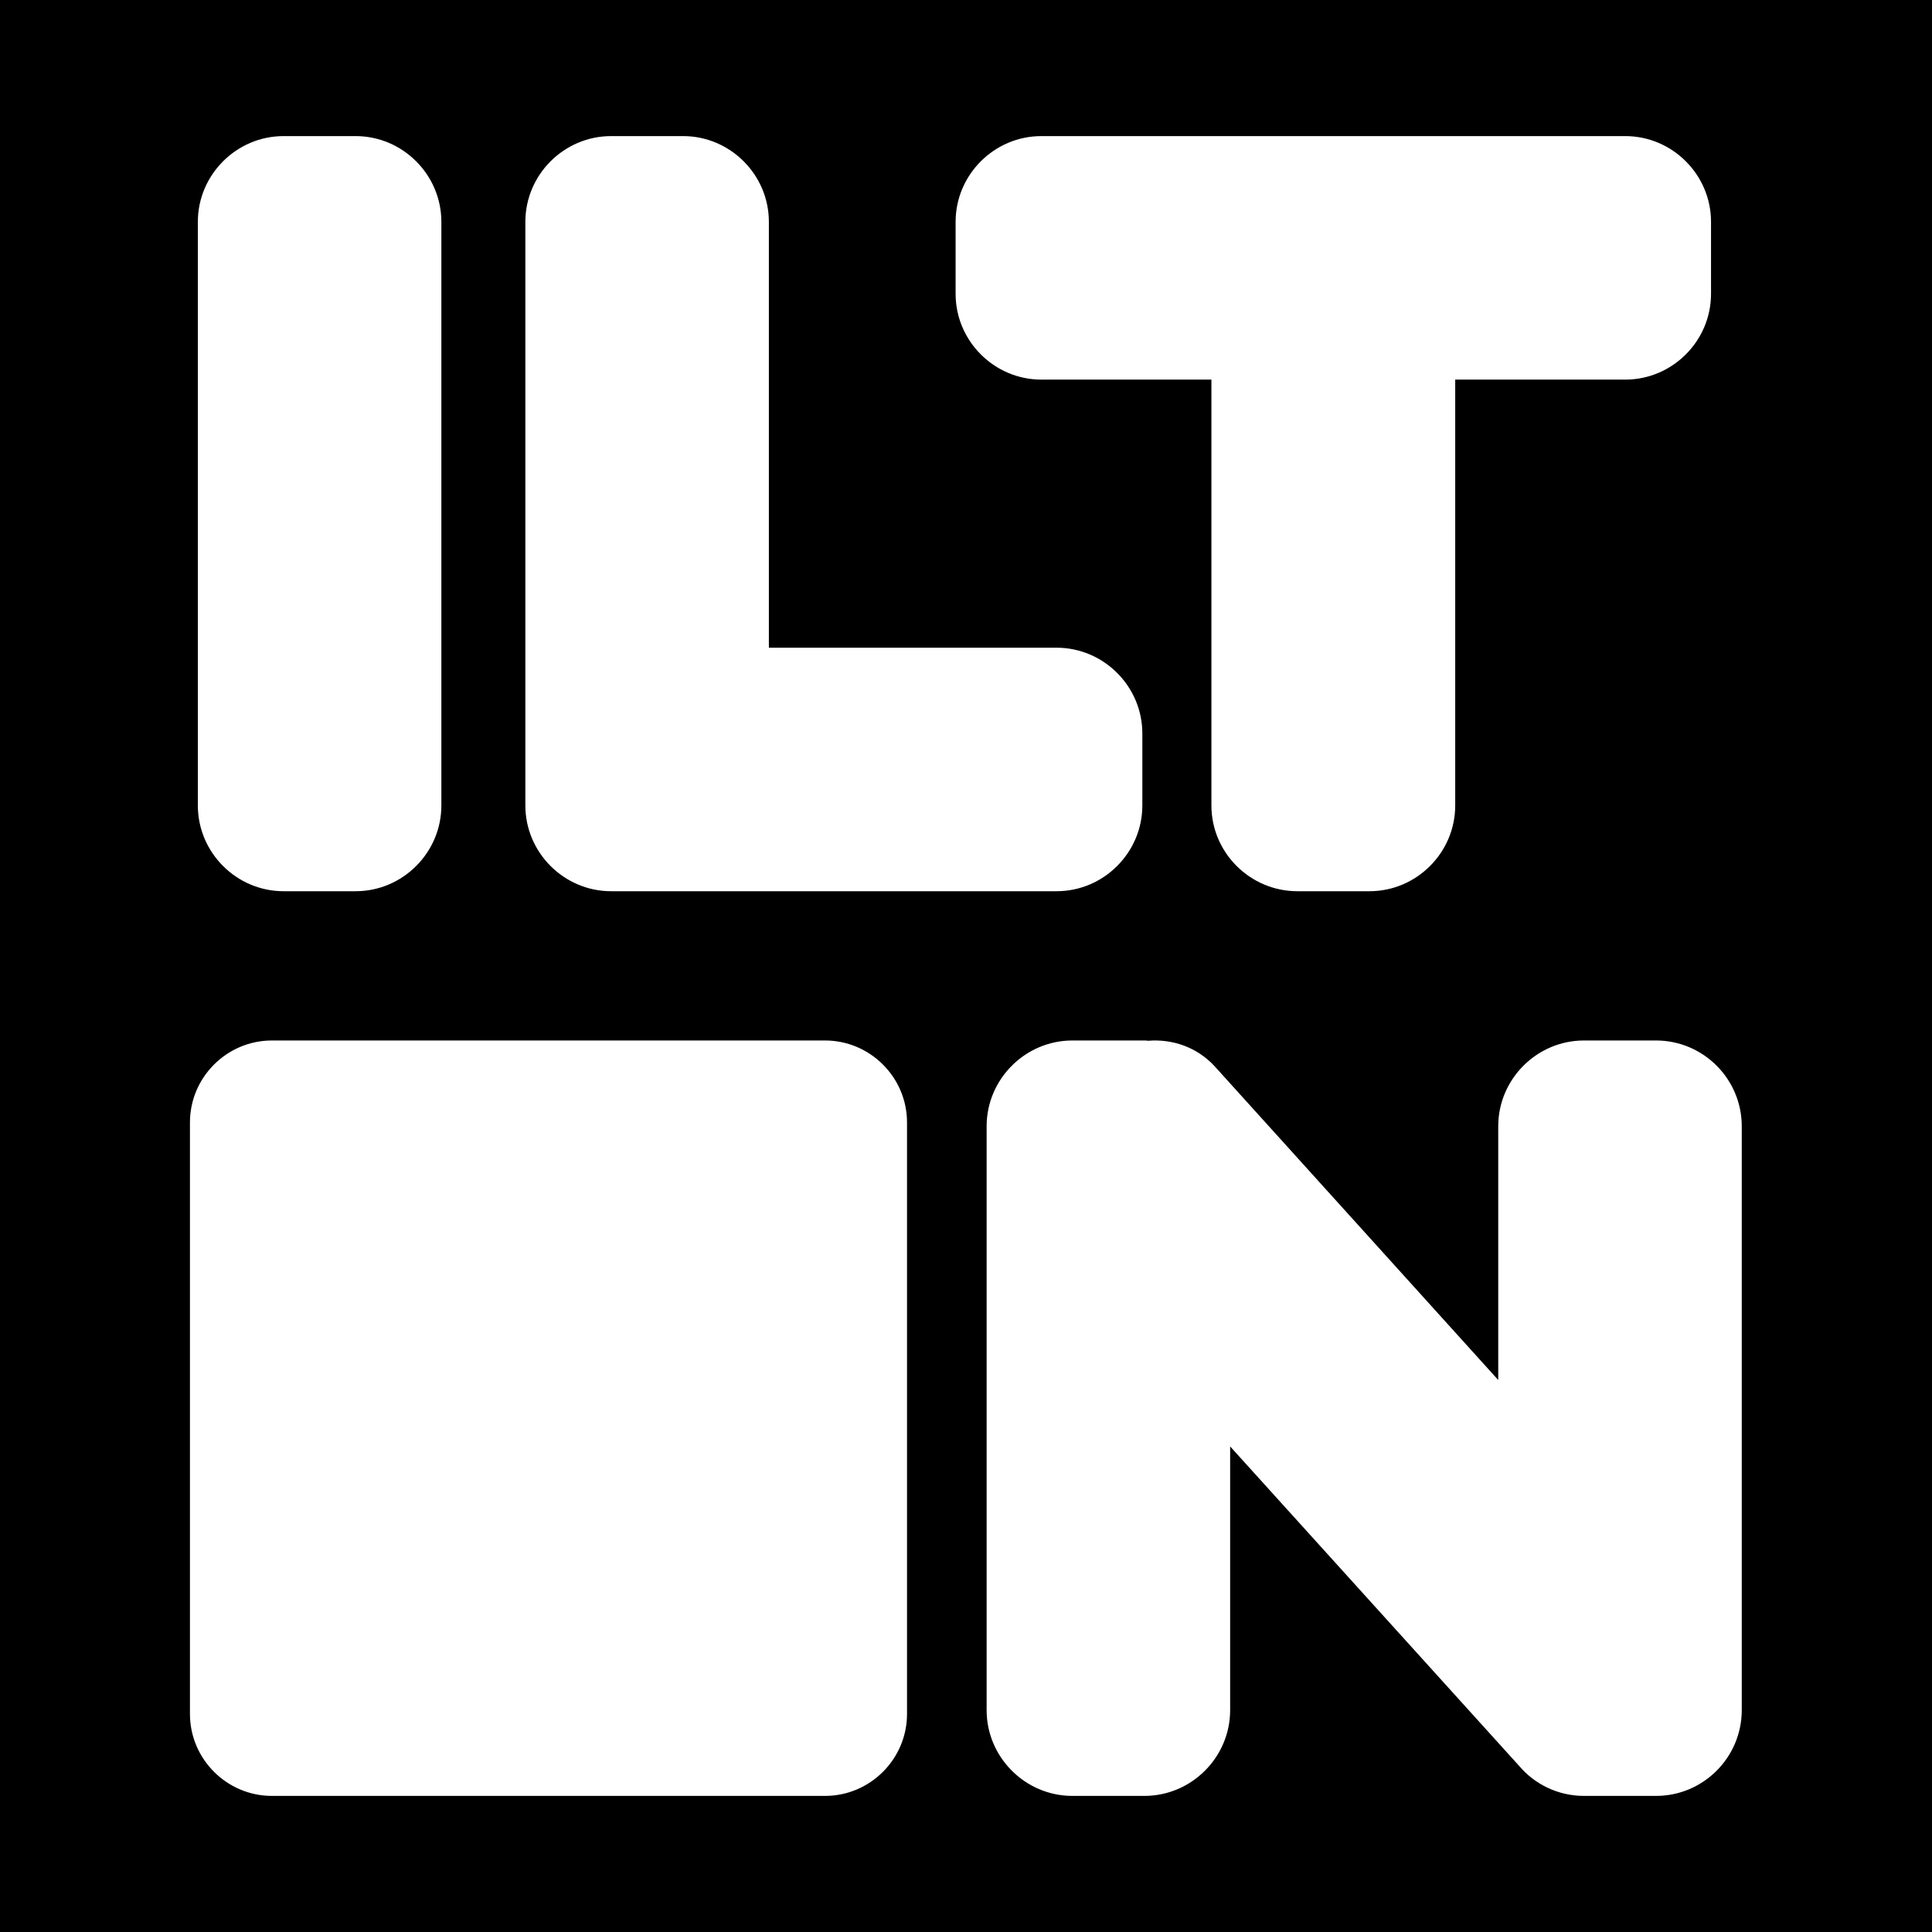 <?xml version="1.0" encoding="UTF-8"?>
<!DOCTYPE svg PUBLIC "-//W3C//DTD SVG 1.1//EN" "http://www.w3.org/Graphics/SVG/1.1/DTD/svg11.dtd">
<!-- Creator: CorelDRAW -->
<svg xmlns="http://www.w3.org/2000/svg" xml:space="preserve" width="694px" height="694px" version="1.1" style="shape-rendering:geometricPrecision; text-rendering:geometricPrecision; image-rendering:optimizeQuality; fill-rule:evenodd; clip-rule:evenodd"
viewBox="0 0 66.01 66.01"
 xmlns:xlink="http://www.w3.org/1999/xlink"
 xmlns:xodm="http://www.corel.com/coreldraw/odm/2003">
 <defs>
  <style type="text/css">
   <![CDATA[
    .fil0 {fill:black}
    .fil1 {fill:white}
   ]]>
  </style>
 </defs>
 <g id="Layer_x0020_1">
  <rect class="fil0" width="66.01" height="66.01"/>
  <path class="fil1" d="M9.69 4.65l2.46 0c1.61,0 2.93,1.32 2.93,2.93l0 19.94c0,1.61 -1.32,2.93 -2.93,2.93l-2.46 0c-1.61,0 -2.93,-1.32 -2.93,-2.93l0 -19.94c0,-1.61 1.32,-2.93 2.93,-2.93zm44.43 30.9l2.46 0c1.62,0 2.93,1.32 2.93,2.93l0 19.95c0,1.61 -1.31,2.93 -2.93,2.93l-2.46 0c-0.89,0 -1.69,-0.4 -2.22,-1.03l-0.01 -0.01 -9.86 -10.9 0 9.01c0,1.61 -1.32,2.93 -2.93,2.93l-2.46 0c-1.61,0 -2.93,-1.32 -2.93,-2.93l0 -19.95c0,-1.61 1.32,-2.93 2.93,-2.93l2.46 0c0.04,0 0.08,0 0.12,0.01 0.84,-0.07 1.68,0.22 2.28,0.87l9.69 10.72 0 -8.67c0,-1.61 1.32,-2.93 2.93,-2.93zm-44.83 0l18.9 0c1.54,0 2.8,1.26 2.8,2.8l0 20.21c0,1.54 -1.26,2.8 -2.8,2.8l-18.9 0c-1.54,0 -2.8,-1.26 -2.8,-2.8l0 -20.21c0,-1.54 1.26,-2.8 2.8,-2.8zm49.17 -25.51l0 -2.46c0,-1.61 -1.32,-2.93 -2.93,-2.93l-8.74 0 -2.46 0 -8.75 0c-1.61,0 -2.93,1.32 -2.93,2.93l0 2.46c0,1.61 1.32,2.93 2.93,2.93l5.81 0 0 14.55c0,1.61 1.32,2.93 2.94,2.93l2.46 0c1.61,0 2.93,-1.32 2.93,-2.93l0 -14.55 5.81 0c1.61,0 2.93,-1.32 2.93,-2.93zm-19.43 15.02l0 2.46c0,1.61 -1.32,2.93 -2.93,2.93l-12.76 0 -2.46 0c-1.61,0 -2.93,-1.32 -2.93,-2.93l0 -2.46 0 -17.48c0,-1.61 1.32,-2.93 2.93,-2.93l2.46 0c1.61,0 2.93,1.32 2.93,2.93l0 14.55 9.83 0c1.61,0 2.93,1.32 2.93,2.93z"/>
 </g>
</svg>
